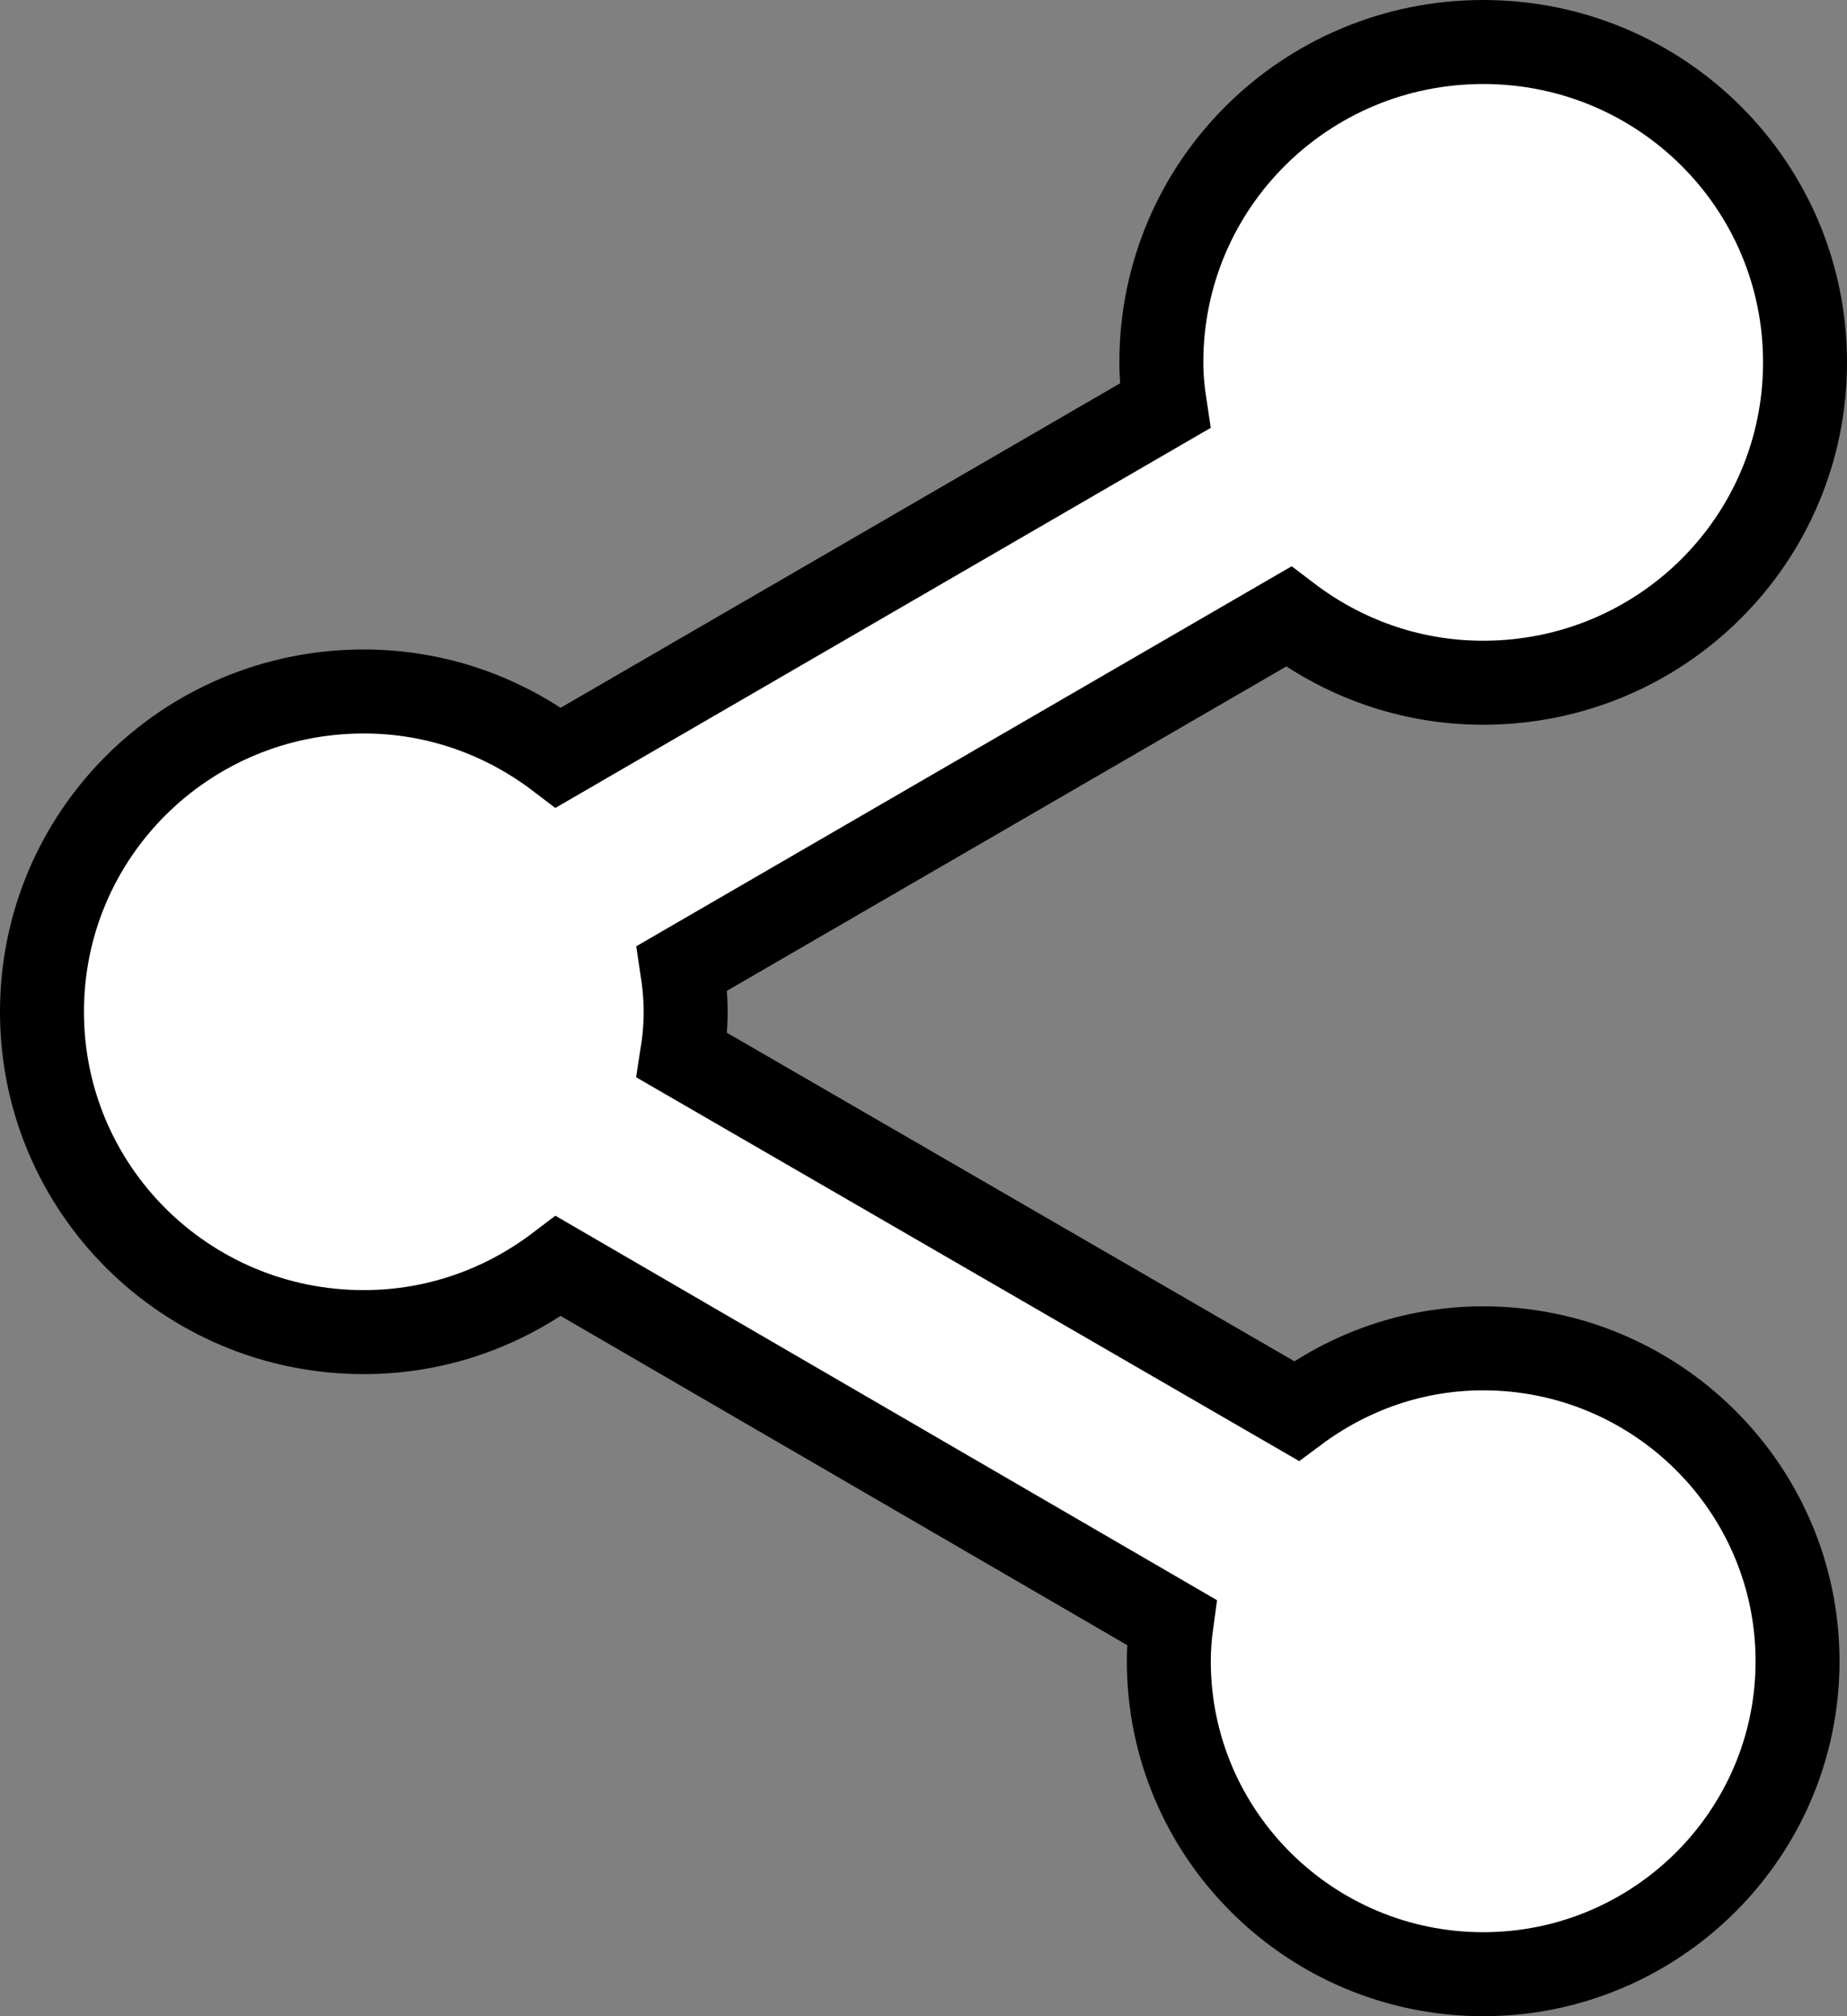 <svg width="22" height="24" viewBox="0 0 22 24" fill="none" xmlns="http://www.w3.org/2000/svg">
<rect x="0" y="0" width="22" height="24" fill="#808080" stroke="none"/>
<path d="M17.667 16.05C16.823 16.05 16.058 16.336 15.441 16.795L8.124 12.562C8.15 12.398 8.167 12.225 8.167 12.044C8.167 11.863 8.149 11.69 8.124 11.526L15.348 7.34C15.992 7.83 16.79 8.127 17.667 8.127C19.784 8.127 21.5 6.426 21.5 4.313C21.5 2.201 19.784 0.5 17.667 0.5C15.549 0.5 13.833 2.201 13.833 4.313C13.833 4.494 13.851 4.667 13.876 4.831L6.652 9.018C6.008 8.528 5.21 8.231 4.333 8.231C2.216 8.231 0.5 9.932 0.5 12.044C0.5 14.156 2.216 15.857 4.333 15.857C5.21 15.857 6.008 15.56 6.652 15.071L13.955 19.312C13.934 19.463 13.922 19.619 13.922 19.775C13.922 21.832 15.604 23.5 17.667 23.5C19.729 23.5 21.411 21.832 21.411 19.775C21.411 17.718 19.729 16.05 17.667 16.05Z" fill="white" stroke="black"/>
</svg>
